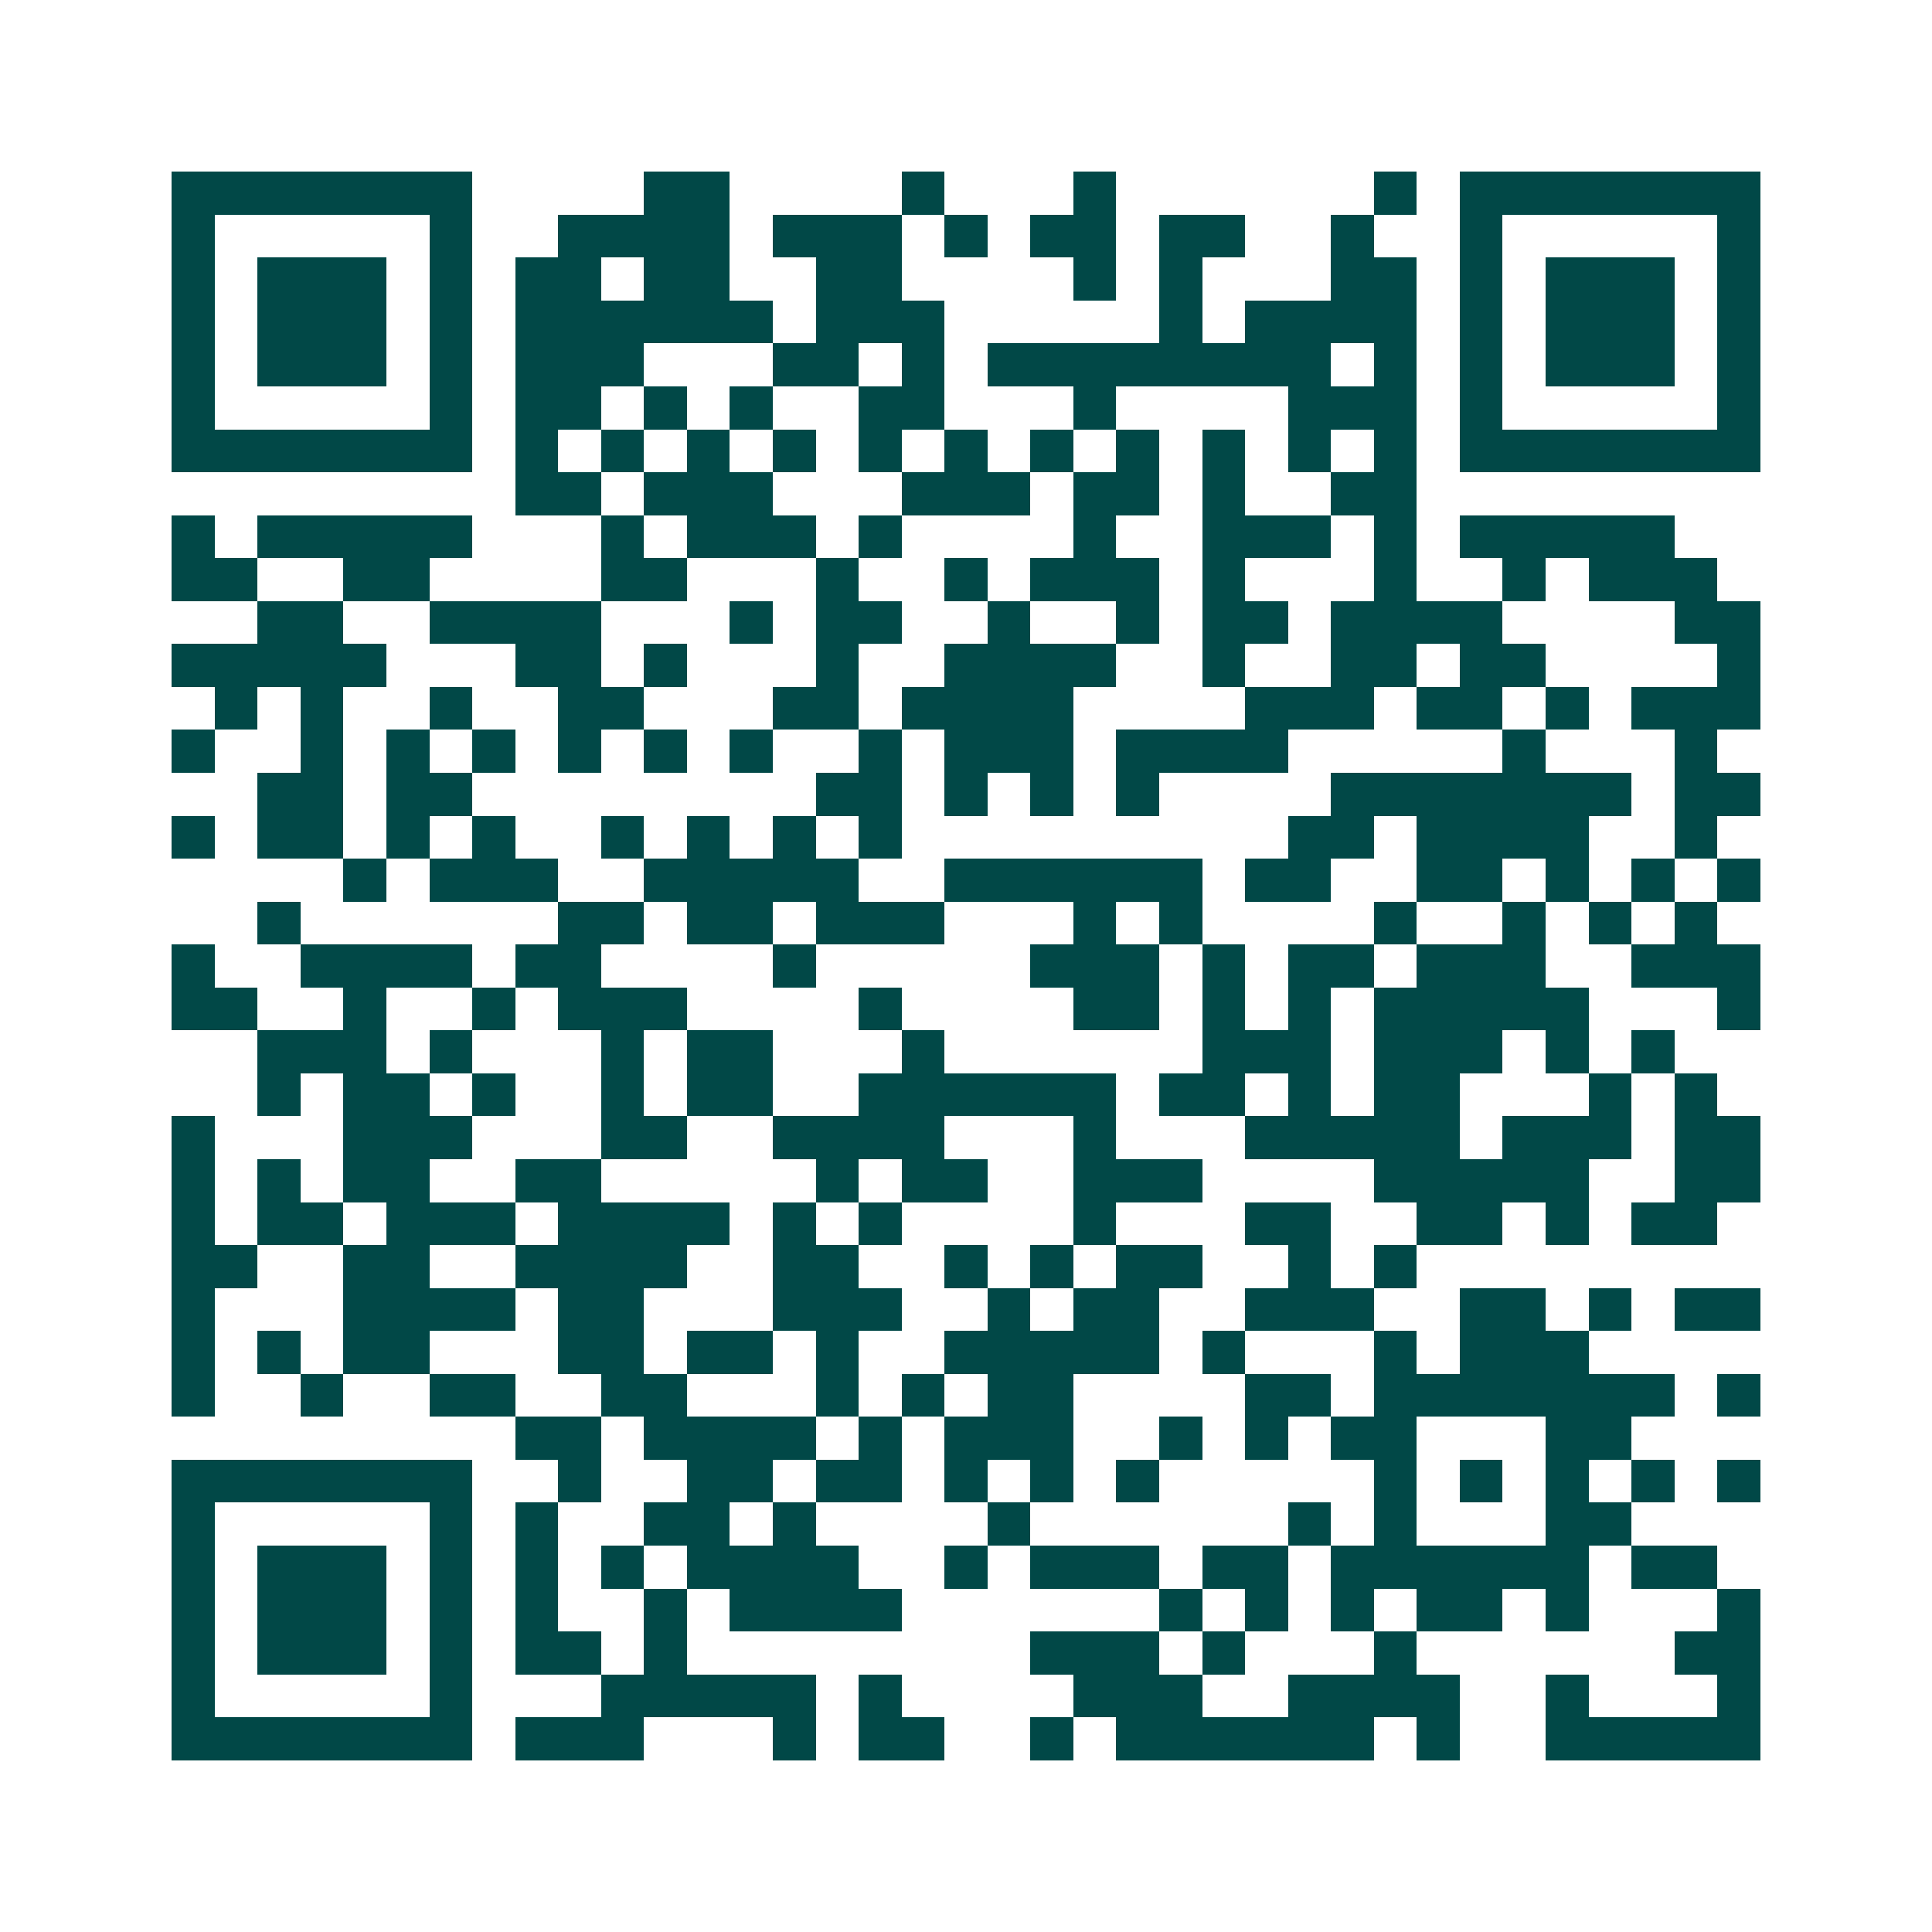 <svg xmlns="http://www.w3.org/2000/svg" width="200" height="200" viewBox="0 0 45 45" shape-rendering="crispEdges"><path fill="#ffffff" d="M0 0h45v45H0z"/><path stroke="#014847" d="M4 4.5h7m4 0h2m4 0h1m3 0h1m6 0h1m1 0h7M4 5.5h1m5 0h1m2 0h4m1 0h3m1 0h1m1 0h2m1 0h2m2 0h1m2 0h1m5 0h1M4 6.5h1m1 0h3m1 0h1m1 0h2m1 0h2m2 0h2m4 0h1m1 0h1m3 0h2m1 0h1m1 0h3m1 0h1M4 7.5h1m1 0h3m1 0h1m1 0h6m1 0h3m5 0h1m1 0h4m1 0h1m1 0h3m1 0h1M4 8.5h1m1 0h3m1 0h1m1 0h3m3 0h2m1 0h1m1 0h8m1 0h1m1 0h1m1 0h3m1 0h1M4 9.5h1m5 0h1m1 0h2m1 0h1m1 0h1m2 0h2m3 0h1m4 0h3m1 0h1m5 0h1M4 10.5h7m1 0h1m1 0h1m1 0h1m1 0h1m1 0h1m1 0h1m1 0h1m1 0h1m1 0h1m1 0h1m1 0h1m1 0h7M12 11.5h2m1 0h3m3 0h3m1 0h2m1 0h1m2 0h2M4 12.5h1m1 0h5m3 0h1m1 0h3m1 0h1m4 0h1m2 0h3m1 0h1m1 0h5M4 13.5h2m2 0h2m4 0h2m3 0h1m2 0h1m1 0h3m1 0h1m3 0h1m2 0h1m1 0h3M6 14.5h2m2 0h4m3 0h1m1 0h2m2 0h1m2 0h1m1 0h2m1 0h4m4 0h2M4 15.5h5m3 0h2m1 0h1m3 0h1m2 0h4m2 0h1m2 0h2m1 0h2m4 0h1M5 16.5h1m1 0h1m2 0h1m2 0h2m3 0h2m1 0h4m4 0h3m1 0h2m1 0h1m1 0h3M4 17.5h1m2 0h1m1 0h1m1 0h1m1 0h1m1 0h1m1 0h1m2 0h1m1 0h3m1 0h4m5 0h1m3 0h1M6 18.5h2m1 0h2m8 0h2m1 0h1m1 0h1m1 0h1m4 0h7m1 0h2M4 19.5h1m1 0h2m1 0h1m1 0h1m2 0h1m1 0h1m1 0h1m1 0h1m9 0h2m1 0h4m2 0h1M8 20.5h1m1 0h3m2 0h5m2 0h6m1 0h2m2 0h2m1 0h1m1 0h1m1 0h1M6 21.5h1m6 0h2m1 0h2m1 0h3m3 0h1m1 0h1m4 0h1m2 0h1m1 0h1m1 0h1M4 22.5h1m2 0h4m1 0h2m4 0h1m5 0h3m1 0h1m1 0h2m1 0h3m2 0h3M4 23.5h2m2 0h1m2 0h1m1 0h3m4 0h1m4 0h2m1 0h1m1 0h1m1 0h5m3 0h1M6 24.5h3m1 0h1m3 0h1m1 0h2m3 0h1m6 0h3m1 0h3m1 0h1m1 0h1M6 25.5h1m1 0h2m1 0h1m2 0h1m1 0h2m2 0h6m1 0h2m1 0h1m1 0h2m3 0h1m1 0h1M4 26.5h1m3 0h3m3 0h2m2 0h4m3 0h1m3 0h5m1 0h3m1 0h2M4 27.5h1m1 0h1m1 0h2m2 0h2m5 0h1m1 0h2m2 0h3m4 0h5m2 0h2M4 28.5h1m1 0h2m1 0h3m1 0h4m1 0h1m1 0h1m4 0h1m3 0h2m2 0h2m1 0h1m1 0h2M4 29.5h2m2 0h2m2 0h4m2 0h2m2 0h1m1 0h1m1 0h2m2 0h1m1 0h1M4 30.5h1m3 0h4m1 0h2m3 0h3m2 0h1m1 0h2m2 0h3m2 0h2m1 0h1m1 0h2M4 31.5h1m1 0h1m1 0h2m3 0h2m1 0h2m1 0h1m2 0h5m1 0h1m3 0h1m1 0h3M4 32.5h1m2 0h1m2 0h2m2 0h2m3 0h1m1 0h1m1 0h2m4 0h2m1 0h7m1 0h1M12 33.5h2m1 0h4m1 0h1m1 0h3m2 0h1m1 0h1m1 0h2m3 0h2M4 34.5h7m2 0h1m2 0h2m1 0h2m1 0h1m1 0h1m1 0h1m5 0h1m1 0h1m1 0h1m1 0h1m1 0h1M4 35.5h1m5 0h1m1 0h1m2 0h2m1 0h1m4 0h1m6 0h1m1 0h1m3 0h2M4 36.5h1m1 0h3m1 0h1m1 0h1m1 0h1m1 0h4m2 0h1m1 0h3m1 0h2m1 0h6m1 0h2M4 37.5h1m1 0h3m1 0h1m1 0h1m2 0h1m1 0h4m6 0h1m1 0h1m1 0h1m1 0h2m1 0h1m3 0h1M4 38.5h1m1 0h3m1 0h1m1 0h2m1 0h1m8 0h3m1 0h1m3 0h1m6 0h2M4 39.5h1m5 0h1m3 0h5m1 0h1m4 0h3m2 0h4m2 0h1m3 0h1M4 40.5h7m1 0h3m3 0h1m1 0h2m2 0h1m1 0h6m1 0h1m2 0h5"/></svg>

